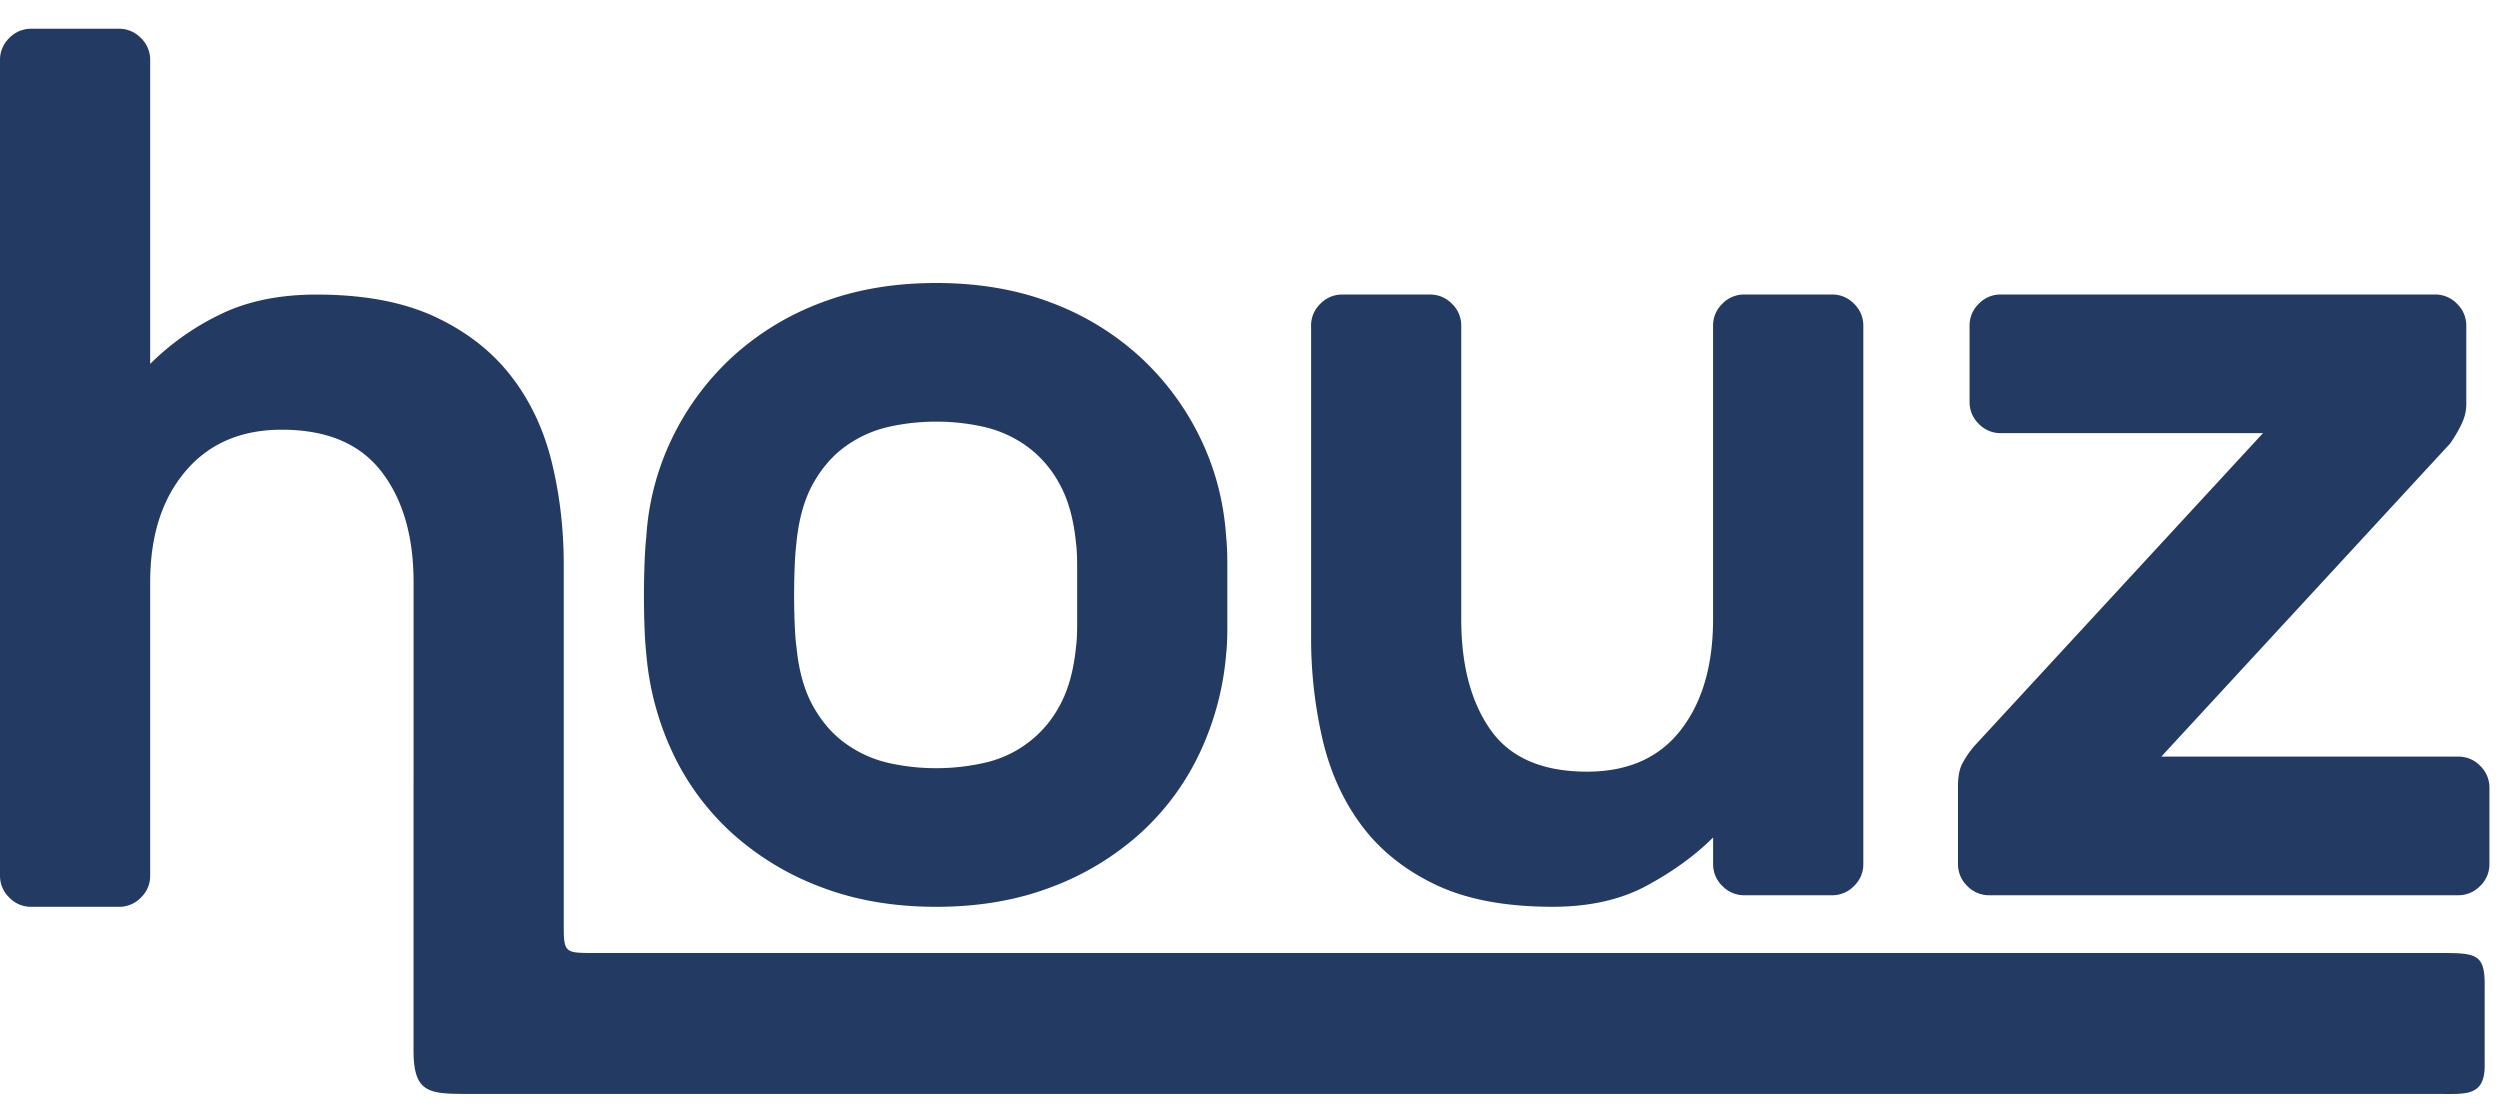 <svg width="70" height="31" fill="none" xmlns="http://www.w3.org/2000/svg"><path fill-rule="evenodd" clip-rule="evenodd" d="M11.58 21.897v2.62-8.215c0-1.294-.303-2.33-.906-3.105-.604-.777-1.531-1.165-2.782-1.165-1.143 0-2.043.388-2.7 1.165-.658.776-.987 1.81-.987 3.105v8.215a.84.84 0 0 1-.259.615.84.84 0 0 1-.615.259H.873a.84.84 0 0 1-.614-.26.84.84 0 0 1-.259-.614V1.68a.84.84 0 0 1 .259-.615.84.84 0 0 1 .614-.26h2.458a.84.84 0 0 1 .615.26.84.84 0 0 1 .259.615v8.509a7.233 7.233 0 0 1 1.973-1.391c.755-.367 1.65-.55 2.684-.55 1.316 0 2.415.205 3.3.614.884.41 1.595.96 2.134 1.65.54.69.922 1.493 1.149 2.41.226.916.34 1.88.34 2.895v10.01c0 .857 0 .857.878.857h51.592c1.046 0 1.316 0 1.316.874v2.28c0 .874-.546.792-1.316.792H13.278c-1.23 0-1.699.034-1.699-1.218v-7.515h.001zM26.214 7.924c1.186 0 2.259.184 3.219.55a7.66 7.66 0 0 1 2.49 1.52 7.562 7.562 0 0 1 1.682 2.265c.42.862.663 1.79.728 2.78.021.195.032.443.032.745v1.795c0 .29-.01.534-.032.728a8.051 8.051 0 0 1-.744 2.782 7.144 7.144 0 0 1-1.666 2.248 7.803 7.803 0 0 1-2.49 1.504c-.96.366-2.033.55-3.219.55s-2.258-.184-3.218-.55a7.804 7.804 0 0 1-2.49-1.504 7.147 7.147 0 0 1-1.666-2.248 8.055 8.055 0 0 1-.744-2.782 10.237 10.237 0 0 1-.049-.728 24.09 24.09 0 0 1 0-1.795c.011-.302.027-.55.049-.744.058-.966.305-1.91.728-2.781a7.567 7.567 0 0 1 1.681-2.265 7.655 7.655 0 0 1 2.491-1.52c.96-.366 2.032-.55 3.218-.55zm3.914 7.278c-.065-.668-.221-1.224-.469-1.666a3.138 3.138 0 0 0-.922-1.051 3.322 3.322 0 0 0-1.197-.534 6.028 6.028 0 0 0-1.326-.145 6.02 6.02 0 0 0-1.326.145c-.431.097-.83.275-1.197.534-.366.259-.673.61-.921 1.05-.248.443-.405.999-.47 1.667a8.14 8.14 0 0 0-.048.647 19.502 19.502 0 0 0 0 1.633c.01.27.027.48.049.63.064.669.22 1.225.469 1.667.248.442.555.792.921 1.05.367.26.766.438 1.197.535a6.02 6.02 0 0 0 1.326.145 6.02 6.02 0 0 0 1.326-.145 3.156 3.156 0 0 0 2.119-1.585c.248-.442.404-.998.469-1.666.022-.151.032-.361.032-.63v-1.634c0-.26-.01-.475-.032-.647zm6.582-6.08a.84.84 0 0 1 .259-.615.84.84 0 0 1 .614-.26h2.459a.84.84 0 0 1 .614.26.839.839 0 0 1 .259.614v8.216c0 1.293.275 2.329.825 3.105.55.776 1.45 1.164 2.7 1.164 1.143 0 2.017-.388 2.62-1.164.604-.776.906-1.812.906-3.105V9.12a.839.839 0 0 1 .259-.614.84.84 0 0 1 .614-.26H51.3a.84.84 0 0 1 .614.26.839.839 0 0 1 .259.614v15.073a.839.839 0 0 1-.259.614.839.839 0 0 1-.614.26h-2.46a.84.84 0 0 1-.614-.26.84.84 0 0 1-.259-.614v-.744c-.496.496-1.11.943-1.844 1.342-.733.4-1.617.599-2.652.599-1.315 0-2.404-.205-3.267-.615-.862-.41-1.552-.96-2.07-1.65-.517-.69-.884-1.493-1.1-2.41-.22-.949-.328-1.92-.323-2.894v-8.7h-.001zm32.12 12.063a.84.84 0 0 1 .615.258.84.84 0 0 1 .259.615v2.135a.84.84 0 0 1-.26.614.839.839 0 0 1-.614.26H55.697a.84.84 0 0 1-.614-.26.841.841 0 0 1-.259-.614v-2.2c0-.258.043-.47.13-.63.086-.162.194-.318.323-.47l8.086-8.765h-7.342a.838.838 0 0 1-.615-.26.84.84 0 0 1-.258-.613V9.12a.84.84 0 0 1 .258-.614.84.84 0 0 1 .615-.26h12.161a.84.84 0 0 1 .615.26.839.839 0 0 1 .259.614v2.2c0 .194-.049.388-.146.582a3.84 3.84 0 0 1-.307.517l-8.086 8.766h8.313z" fill="#233B63"/></svg>